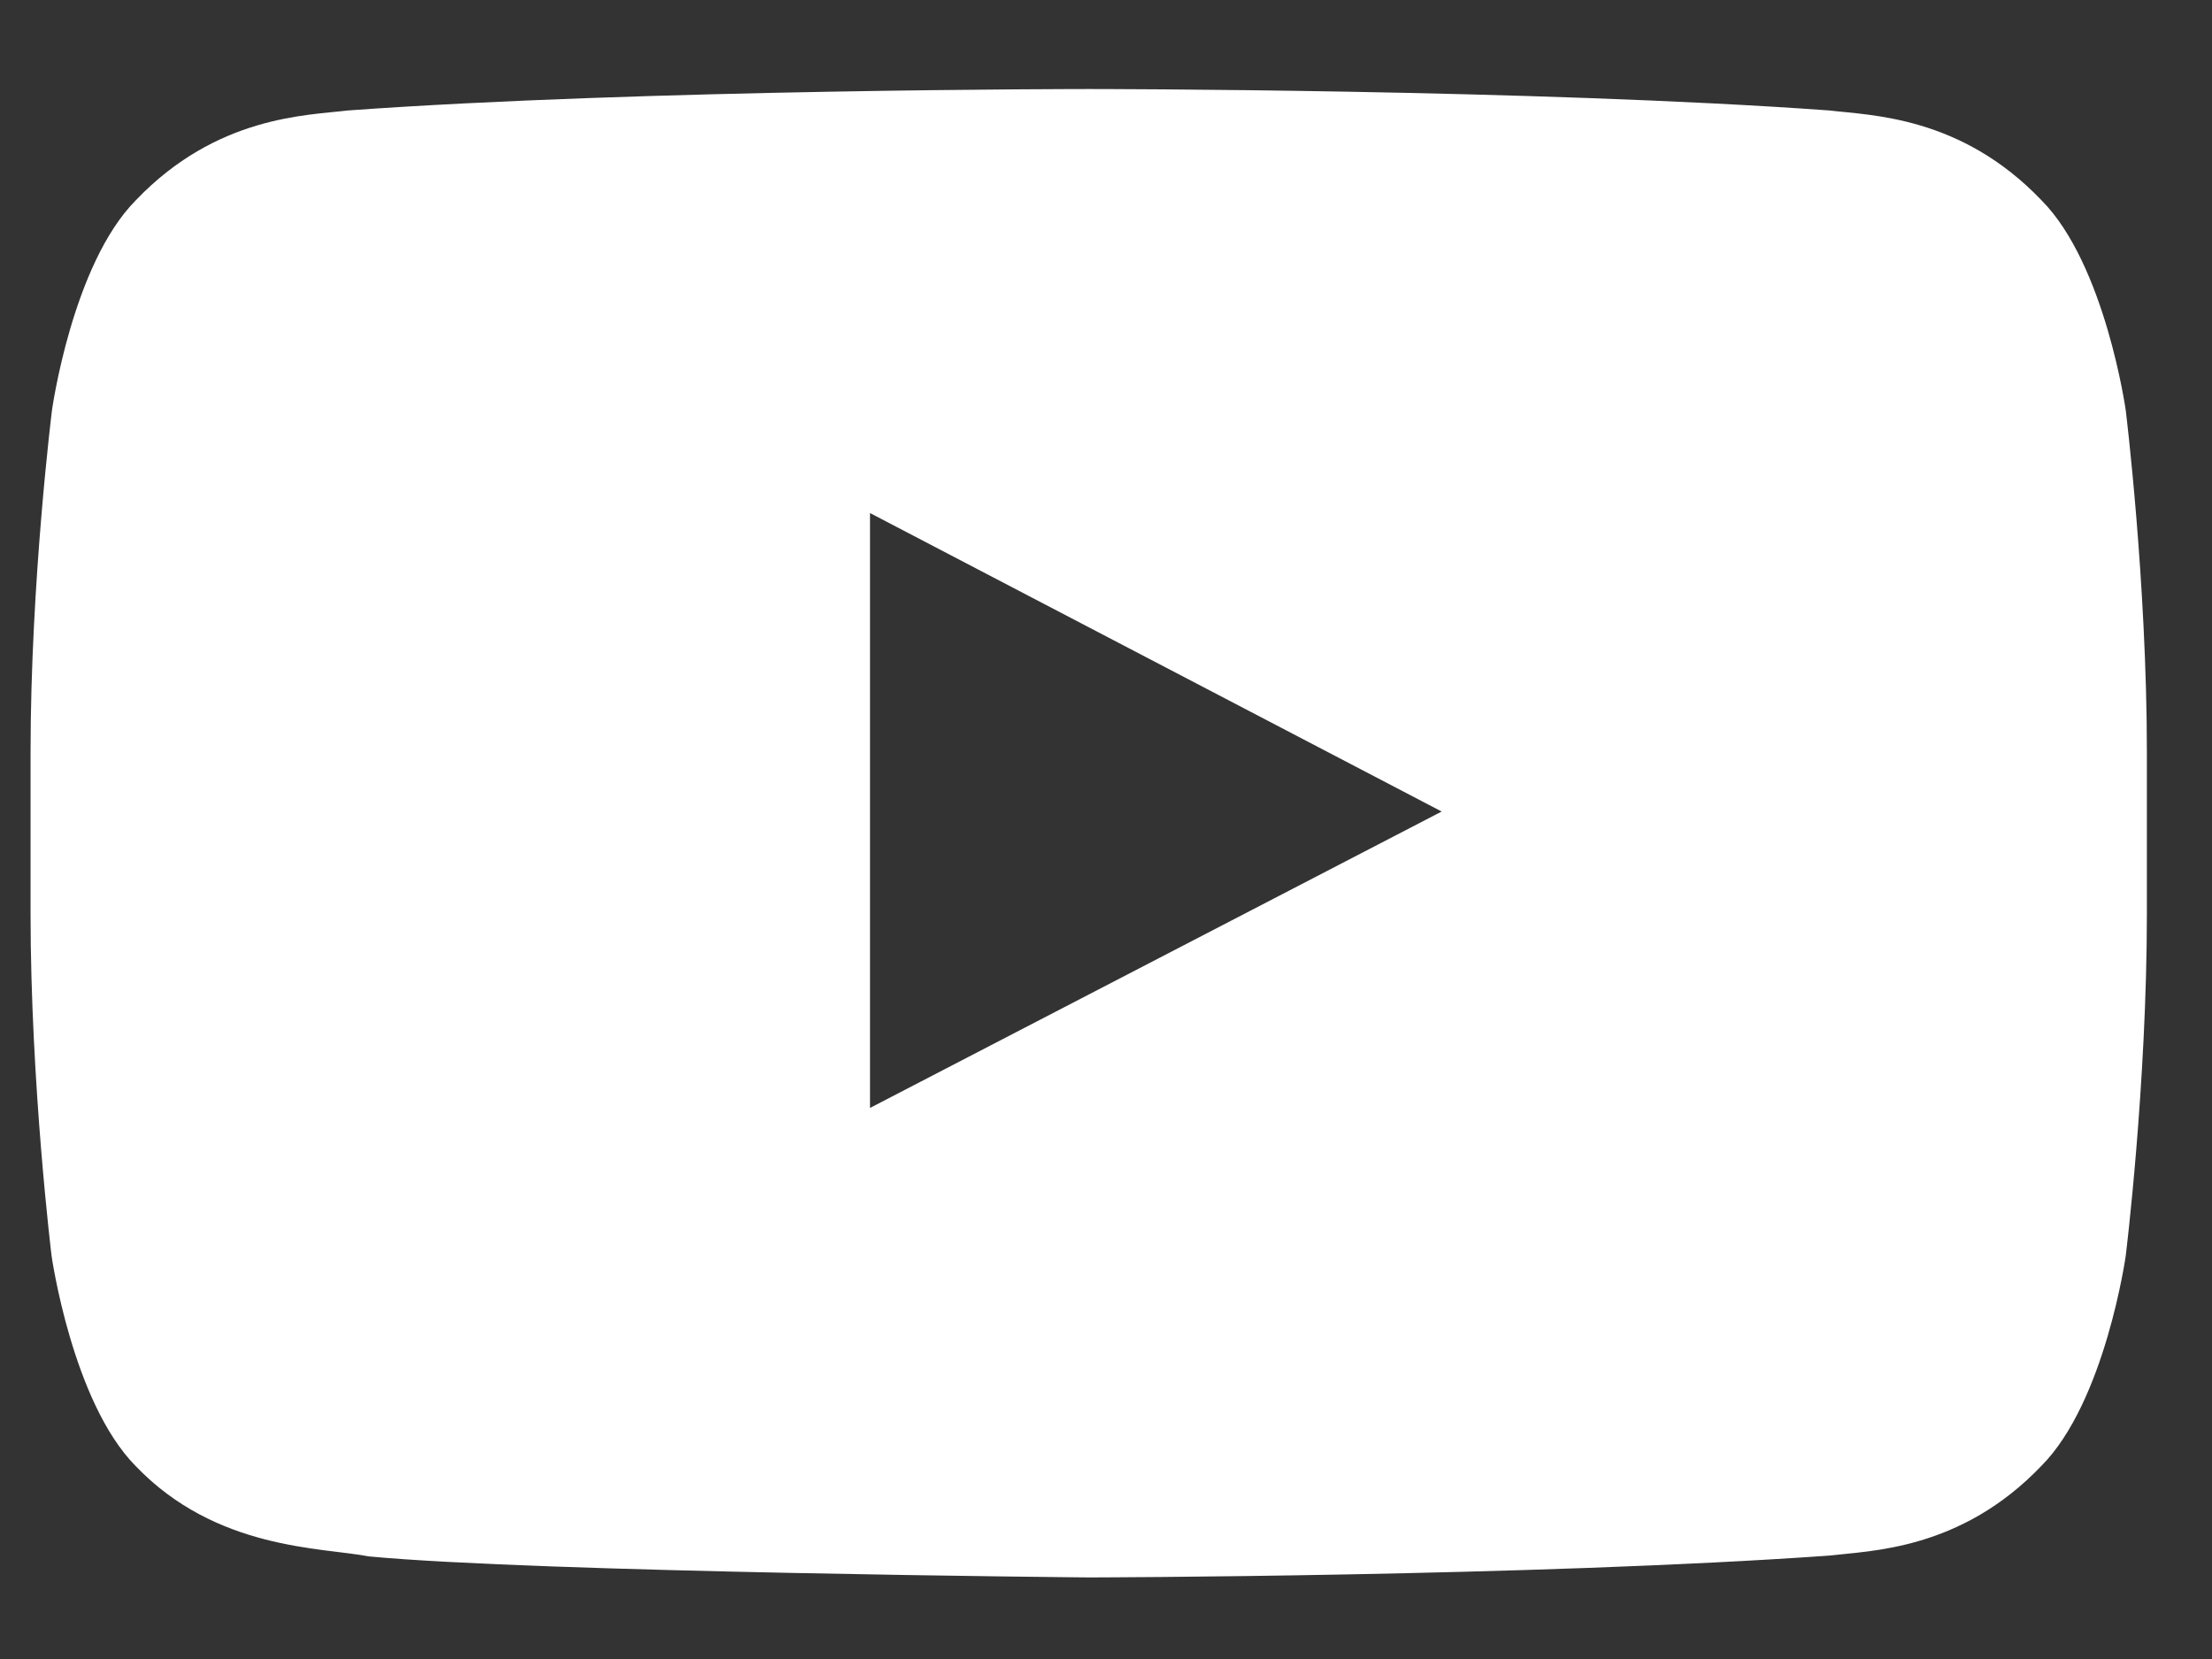 <svg width="16" height="12" viewBox="0 0 16 12" fill="none" xmlns="http://www.w3.org/2000/svg">
<rect x="0" y="0" width="16" height="12" fill="#333333" stroke="none"/>
<path d="M15.376 2.967C15.376 2.967 15.227 1.911 14.766 1.448C14.183 0.838 13.531 0.835 13.232 0.799C11.092 0.644 7.878 0.644 7.878 0.644H7.872C7.872 0.644 4.658 0.644 2.517 0.799C2.218 0.835 1.566 0.838 0.983 1.448C0.523 1.911 0.376 2.967 0.376 2.967C0.376 2.967 0.221 4.207 0.221 5.445V6.605C0.221 7.843 0.373 9.084 0.373 9.084C0.373 9.084 0.523 10.139 0.98 10.603C1.563 11.213 2.329 11.192 2.669 11.258C3.895 11.374 7.875 11.41 7.875 11.41C7.875 11.41 11.092 11.404 13.232 11.252C13.531 11.216 14.183 11.213 14.766 10.603C15.227 10.139 15.376 9.084 15.376 9.084C15.376 9.084 15.529 7.846 15.529 6.605V5.445C15.529 4.207 15.376 2.967 15.376 2.967ZM6.293 8.014V3.711L10.428 5.87L6.293 8.014Z" fill="white"/>
</svg>
